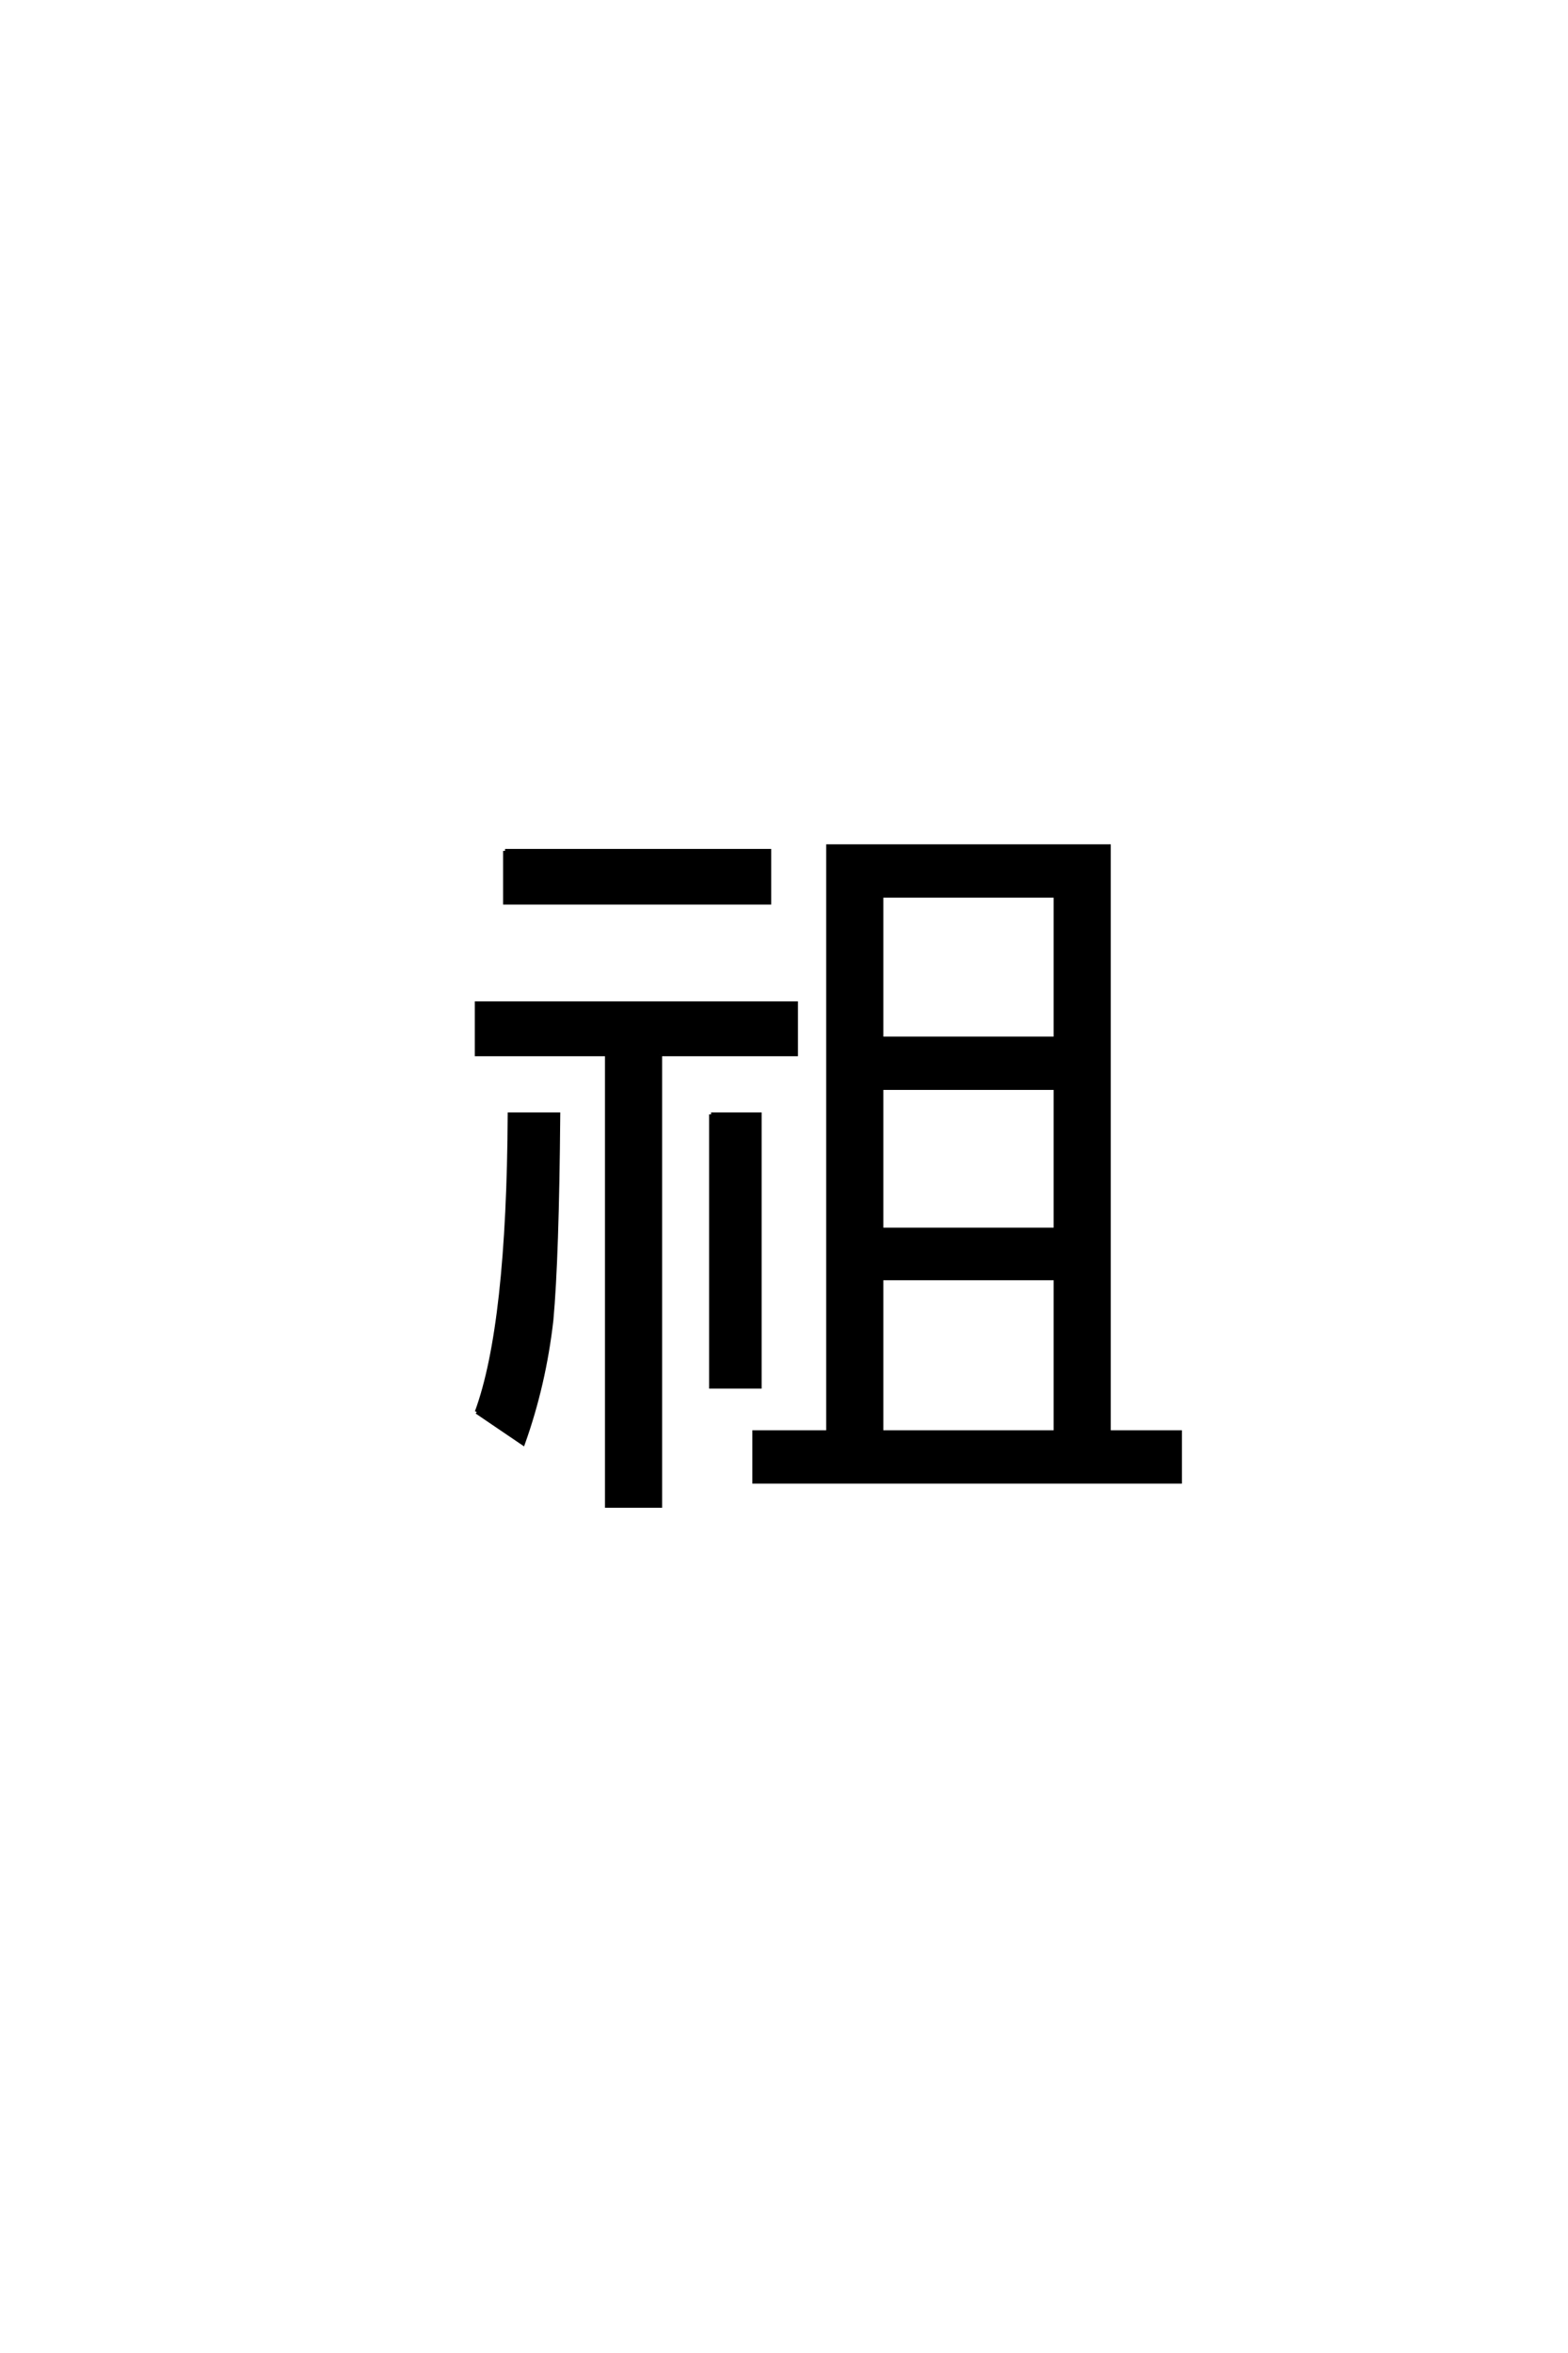 <?xml version='1.0' encoding='UTF-8'?>
<!DOCTYPE svg PUBLIC "-//W3C//DTD SVG 1.0//EN"
"http://www.w3.org/TR/2001/REC-SVG-20010904/DTD/svg10.dtd">

<svg xmlns='http://www.w3.org/2000/svg' version='1.0' width='40.0' height='60.0'>

 <g transform='scale(0.1 -0.1) translate(110.0 -370.0)'>
  <path d='M101.266 4.781
L101.266 154.203
L172.859 154.203
L172.859 4.781
L191.016 4.781
L191.016 -7.812
L82.422 -7.812
L82.422 4.781
L101.266 4.781
L101.266 4.781
M114.844 4.781
L159.281 4.781
L159.281 44.047
L114.844 44.047
L114.844 4.781
L114.844 4.781
M114.844 56.453
L159.281 56.453
L159.281 92.578
L114.844 92.578
L114.844 56.453
L114.844 56.453
M114.844 105.172
L159.281 105.172
L159.281 141.609
L114.844 141.609
L114.844 105.172
L114.844 105.172
M58.406 101.172
L58.406 -13.969
L44.828 -13.969
L44.828 101.172
L11.625 101.172
L11.625 114.156
L93.062 114.156
L93.062 101.172
L58.406 101.172
L58.406 101.172
M11.625 9.969
Q19.734 31.938 20.016 85.844
L32.422 85.844
Q32.125 49.312 30.672 33.406
Q28.812 17 23.438 1.953
L11.625 9.969
L11.625 9.969
M71.391 85.844
L83.797 85.844
L83.797 16.406
L71.391 16.406
L71.391 85.844
L71.391 85.844
M18.844 153.031
L86.234 153.031
L86.234 139.844
L18.844 139.844
L18.844 153.031
' style='fill: #000000; stroke: #000000'/>
 </g>
</svg>
